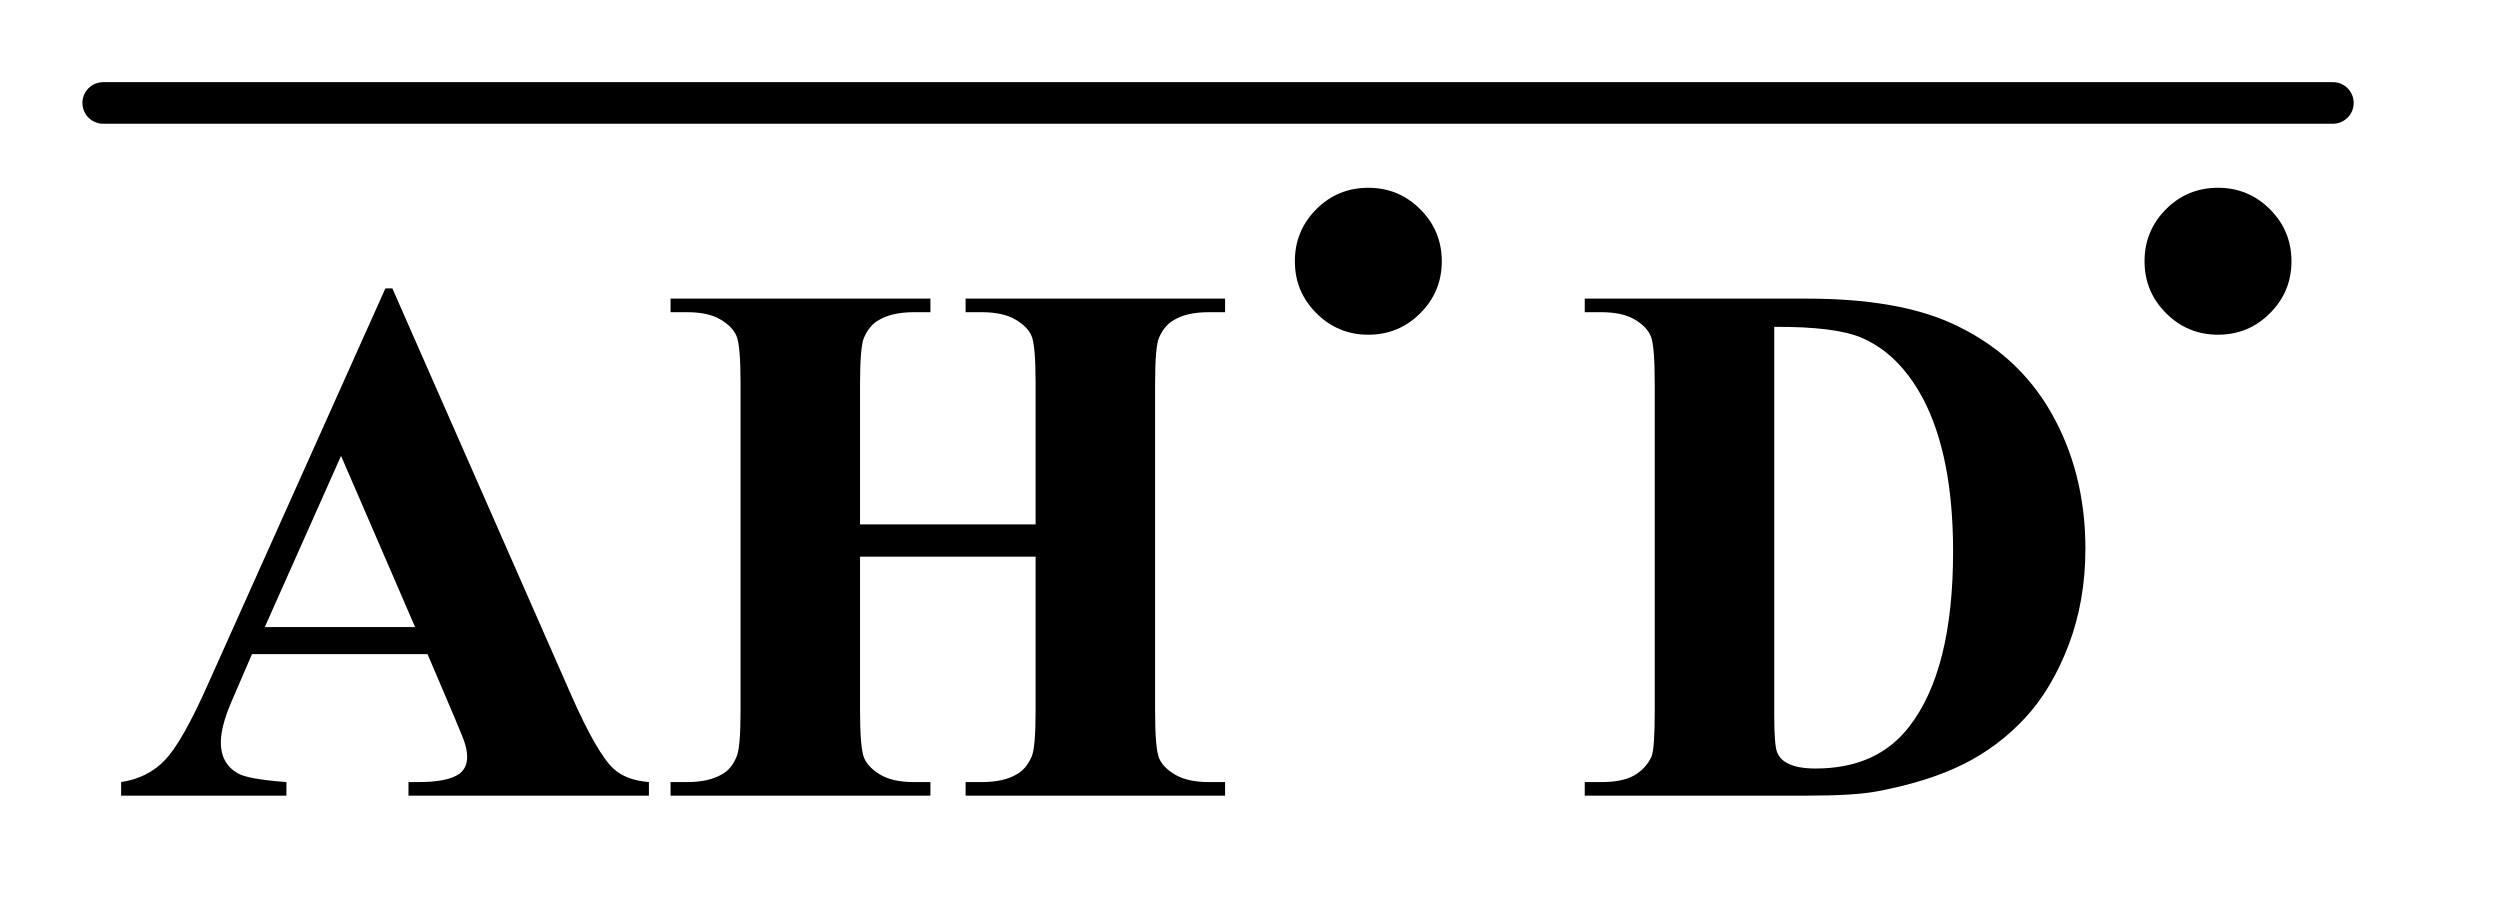 <?xml version="1.0" encoding="UTF-8"?>
<!DOCTYPE svg PUBLIC '-//W3C//DTD SVG 1.0//EN'
          'http://www.w3.org/TR/2001/REC-SVG-20010904/DTD/svg10.dtd'>
<svg stroke-dasharray="none" shape-rendering="auto" xmlns="http://www.w3.org/2000/svg" font-family="'Dialog'" text-rendering="auto" width="47" fill-opacity="1" color-interpolation="auto" color-rendering="auto" preserveAspectRatio="xMidYMid meet" font-size="12px" viewBox="0 0 47 17" fill="black" xmlns:xlink="http://www.w3.org/1999/xlink" stroke="black" image-rendering="auto" stroke-miterlimit="10" stroke-linecap="square" stroke-linejoin="miter" font-style="normal" stroke-width="1" height="17" stroke-dashoffset="0" font-weight="normal" stroke-opacity="1"
><!--Generated by the Batik Graphics2D SVG Generator--><defs id="genericDefs"
  /><g
  ><defs id="defs1"
    ><clipPath clipPathUnits="userSpaceOnUse" id="clipPath1"
      ><path d="M-1 -1 L28.356 -1 L28.356 9.584 L-1 9.584 L-1 -1 Z"
      /></clipPath
      ><clipPath clipPathUnits="userSpaceOnUse" id="clipPath2"
      ><path d="M56 68 L56 342.238 L930 342.238 L930 68 Z"
      /></clipPath
      ><clipPath clipPathUnits="userSpaceOnUse" id="clipPath3"
      ><path d="M51.593 173.762 L51.593 448 L925.593 448 L925.593 173.762 Z"
      /></clipPath
    ></defs
    ><g stroke-width="16" transform="scale(1.576,1.576) translate(1,1) matrix(0.031,0,0,0.031,-1.753,-2.128)" stroke-linejoin="round" stroke-linecap="round"
    ><line y2="76" fill="none" x1="64" clip-path="url(#clipPath2)" x2="922" y1="76"
    /></g
    ><g transform="matrix(0.049,0,0,0.049,-0.969,-6.994)"
    ><path d="M544.766 214.781 Q556.453 214.781 564.703 223.039 Q572.953 231.297 572.953 242.969 Q572.953 254.656 564.703 262.906 Q556.453 271.156 544.766 271.156 Q533.094 271.156 524.836 262.906 Q516.578 254.656 516.578 242.969 Q516.578 231.297 524.773 223.039 Q532.969 214.781 544.766 214.781 ZM870.766 214.781 Q882.453 214.781 890.703 223.039 Q898.953 231.297 898.953 242.969 Q898.953 254.656 890.703 262.906 Q882.453 271.156 870.766 271.156 Q859.094 271.156 850.836 262.906 Q842.578 254.656 842.578 242.969 Q842.578 231.297 850.773 223.039 Q858.969 214.781 870.766 214.781 Z" stroke="none" clip-path="url(#clipPath3)"
    /></g
    ><g transform="matrix(0.049,0,0,0.049,-0.969,-6.994)"
    ><path d="M183.812 393.719 L116.453 393.719 L108.438 412.281 Q104.5 421.562 104.5 427.609 Q104.5 435.625 110.969 439.422 Q114.766 441.672 129.672 442.797 L129.672 448 L66.25 448 L66.25 442.797 Q76.516 441.25 83.125 434.289 Q89.734 427.328 99.438 405.531 L167.641 253.375 L170.312 253.375 L239.078 409.75 Q248.922 431.969 255.25 437.734 Q260.031 442.094 268.75 442.797 L268.75 448 L176.5 448 L176.5 442.797 L180.297 442.797 Q191.406 442.797 195.906 439.703 Q199 437.453 199 433.234 Q199 430.703 198.156 428.031 Q197.875 426.766 193.938 417.484 L183.812 393.719 ZM179.031 383.312 L150.625 317.641 L121.375 383.312 L179.031 383.312 ZM349.75 356.312 L349.75 415.375 Q349.75 430 351.367 433.656 Q352.984 437.312 357.695 440.055 Q362.406 442.797 370.422 442.797 L376.75 442.797 L376.75 448 L277.047 448 L277.047 442.797 L283.375 442.797 Q291.672 442.797 296.734 439.844 Q300.391 437.875 302.359 433.094 Q303.906 429.719 303.906 415.375 L303.906 289.938 Q303.906 275.312 302.359 271.656 Q300.812 268 296.102 265.258 Q291.391 262.516 283.375 262.516 L277.047 262.516 L277.047 257.312 L376.75 257.312 L376.75 262.516 L370.422 262.516 Q362.125 262.516 357.062 265.469 Q353.406 267.437 351.297 272.219 Q349.75 275.594 349.75 289.937 L349.75 343.937 L417.109 343.937 L417.109 289.937 Q417.109 275.312 415.562 271.656 Q414.016 268 409.234 265.258 Q404.453 262.515 396.438 262.515 L390.25 262.515 L390.25 257.312 L489.812 257.312 L489.812 262.515 L483.625 262.515 Q475.188 262.515 470.266 265.469 Q466.609 267.437 464.5 272.219 Q462.953 275.594 462.953 289.937 L462.953 415.375 Q462.953 430 464.5 433.656 Q466.047 437.312 470.828 440.055 Q475.609 442.797 483.625 442.797 L489.812 442.797 L489.812 448 L390.25 448 L390.25 442.797 L396.438 442.797 Q404.875 442.797 409.797 439.844 Q413.453 437.875 415.562 433.094 Q417.109 429.719 417.109 415.375 L417.109 356.312 L349.75 356.312 ZM627.797 448 L627.797 442.797 L634.125 442.797 Q642.422 442.797 646.852 440.195 Q651.281 437.594 653.391 433.094 Q654.656 430.141 654.656 415.375 L654.656 289.938 Q654.656 275.312 653.109 271.656 Q651.563 268 646.852 265.258 Q642.141 262.516 634.125 262.516 L627.797 262.516 L627.797 257.312 L713.156 257.312 Q747.328 257.312 768.141 266.594 Q793.594 277.984 806.742 301.047 Q819.891 324.109 819.891 353.219 Q819.891 373.328 813.422 390.273 Q806.953 407.219 796.688 418.258 Q786.422 429.297 772.992 435.977 Q759.562 442.656 740.156 446.312 Q731.578 448 713.156 448 L627.797 448 ZM700.5 268.141 L700.5 416.922 Q700.5 428.734 701.625 431.406 Q702.75 434.078 705.422 435.484 Q709.219 437.594 716.391 437.594 Q739.875 437.594 752.25 421.562 Q769.125 399.906 769.125 354.344 Q769.125 317.641 757.594 295.703 Q748.453 278.547 734.109 272.359 Q723.984 268 700.5 268.141 Z" stroke="none" clip-path="url(#clipPath3)"
    /></g
  ></g
></svg
>
